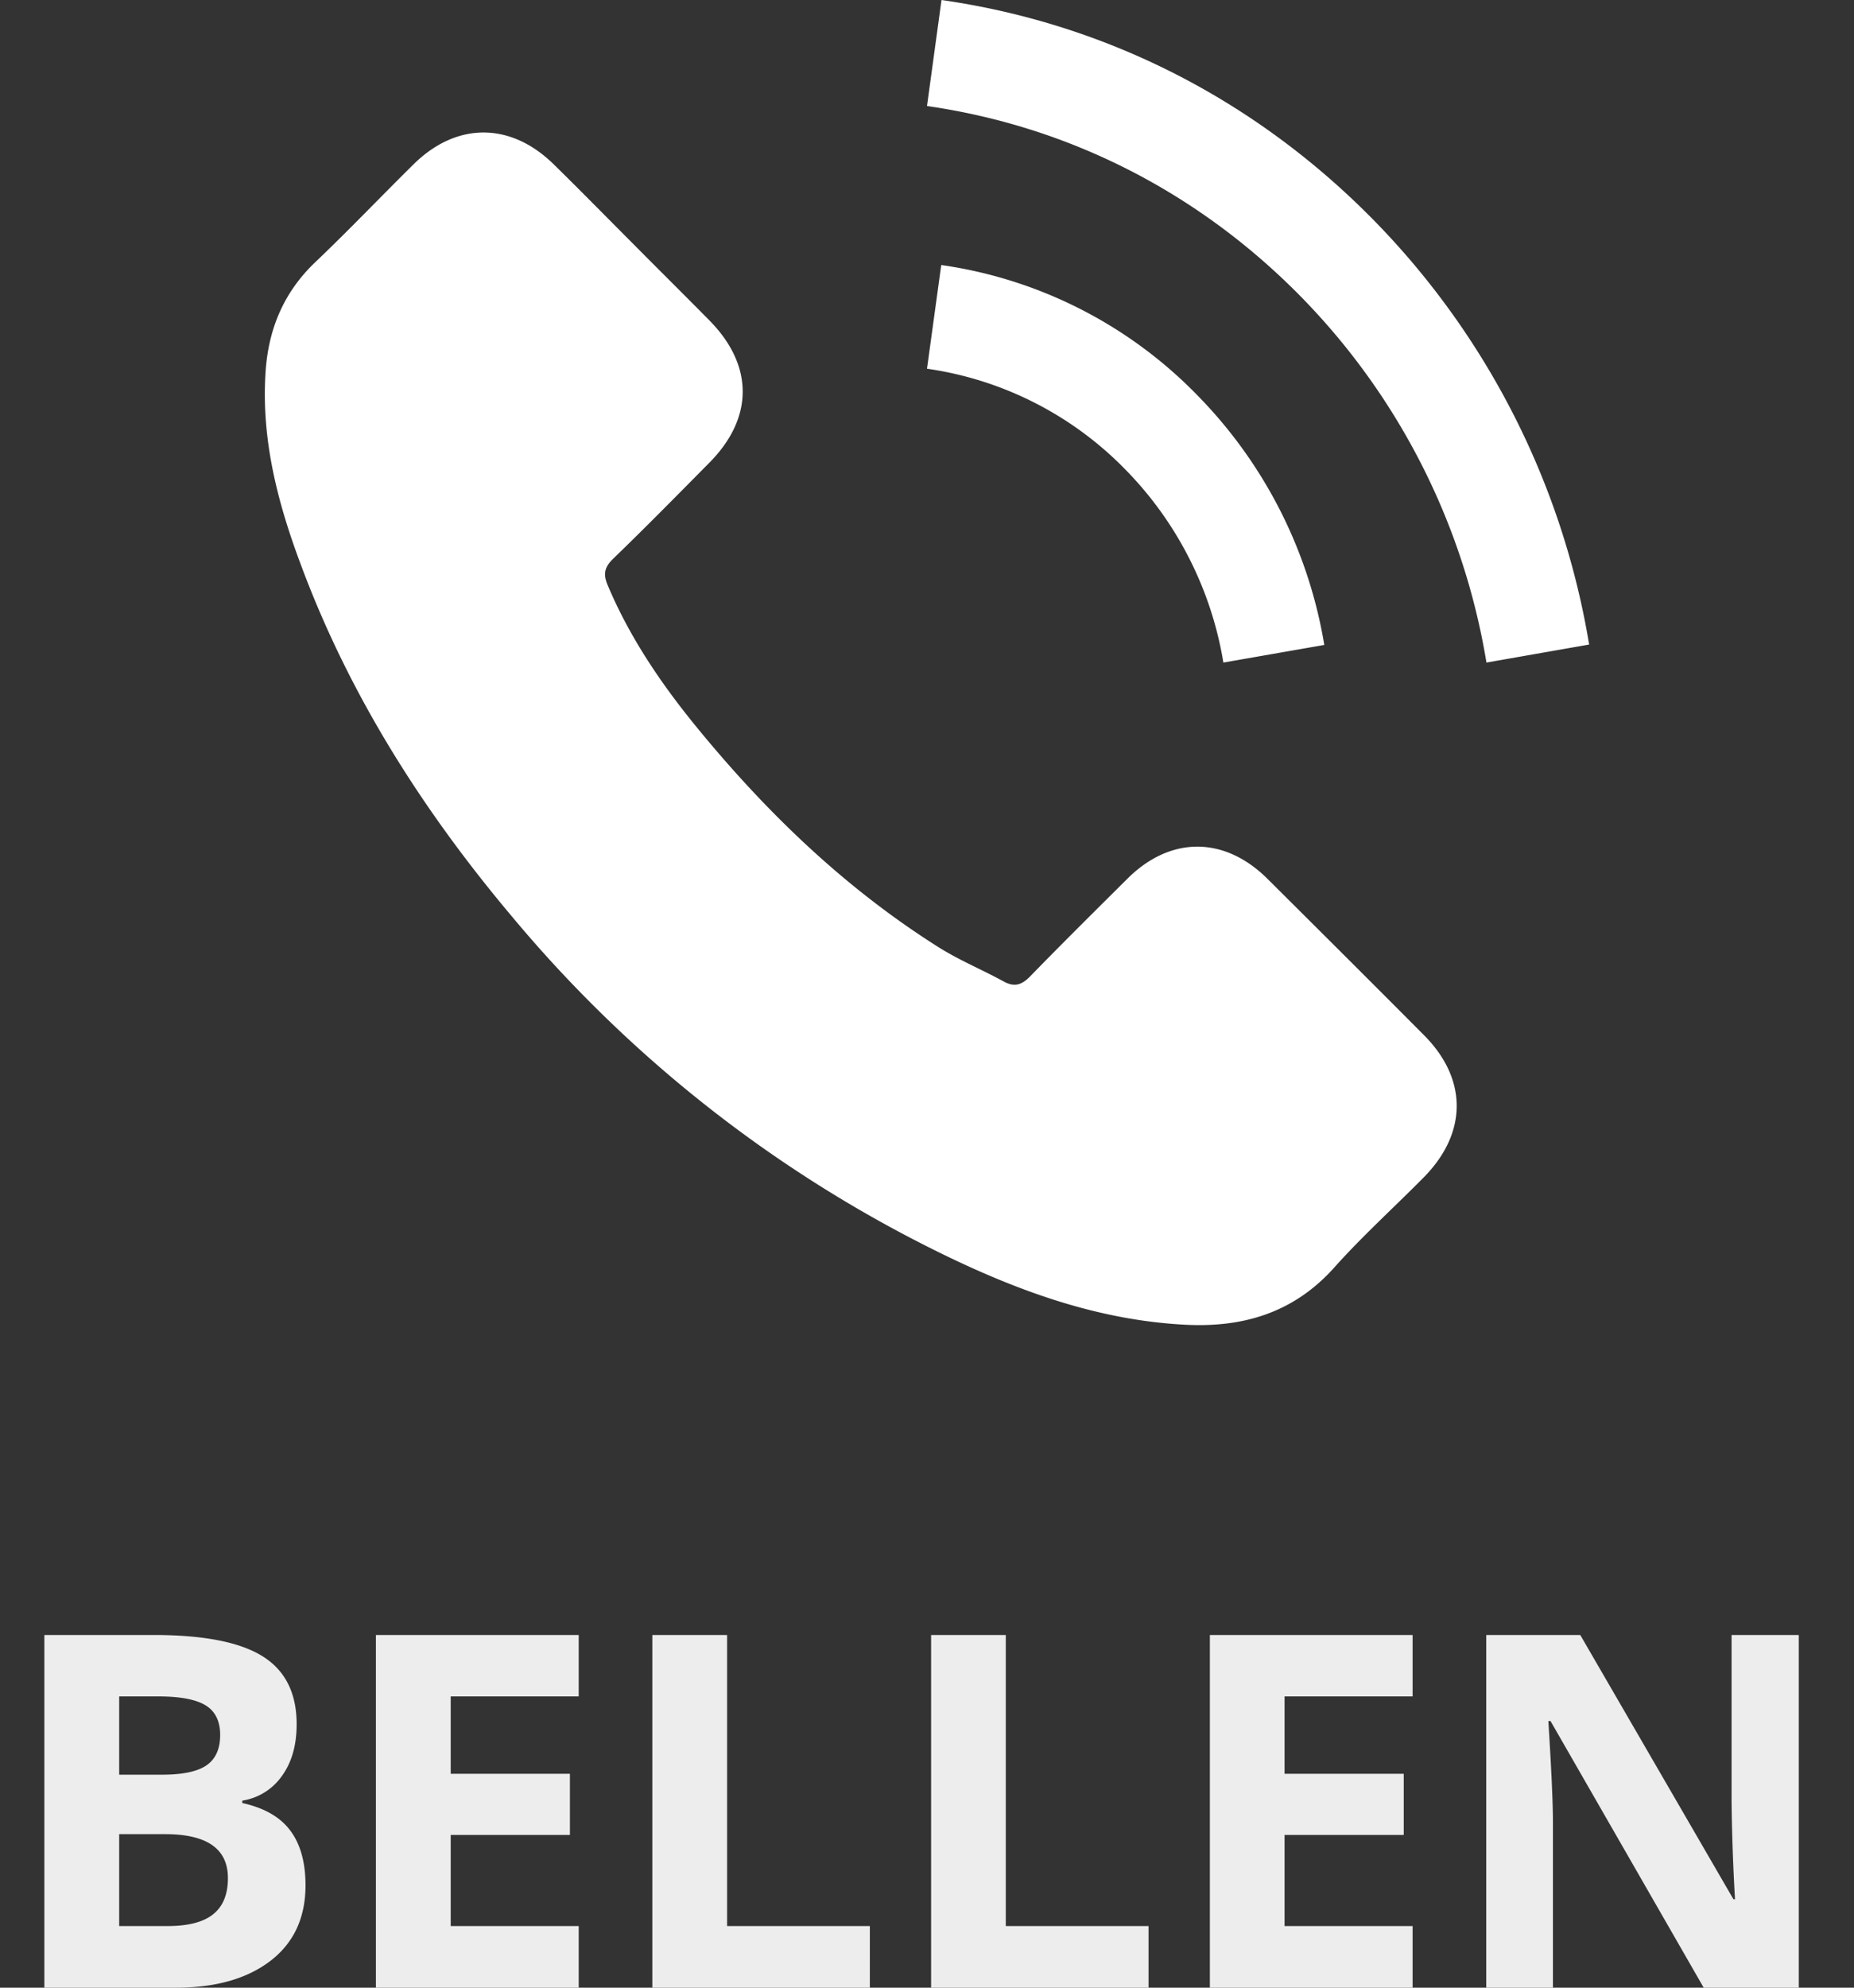 <svg xmlns="http://www.w3.org/2000/svg" width="28" height="30" viewBox="0 0 28 30">
    <rect x="0" y="0" width="28" height="30" fill="#333333" stroke="none"/>
    <g fill="#FFF" fill-rule="evenodd">
        <g fill-rule="nonzero">
            <path d="M19.138 13.26c-.65-.642-1.462-.642-2.109 0-.493.49-.986.978-1.47 1.475-.133.137-.245.166-.407.075-.319-.174-.659-.315-.965-.506-1.43-.899-2.627-2.055-3.688-3.356-.526-.646-.994-1.338-1.322-2.117-.066-.157-.054-.261.075-.39.493-.476.974-.965 1.458-1.454.676-.68.676-1.475-.004-2.159-.385-.39-.77-.77-1.156-1.16-.398-.398-.791-.8-1.193-1.193-.65-.634-1.463-.634-2.11.004-.496.489-.973.99-1.478 1.471-.469.443-.705.986-.755 1.62-.078 1.032.174 2.006.53 2.954.73 1.964 1.84 3.709 3.187 5.308a19.718 19.718 0 0 0 6.53 5.109c1.144.555 2.33.982 3.618 1.052.886.05 1.657-.174 2.275-.866.422-.472.899-.903 1.346-1.355.663-.67.667-1.483.008-2.146-.787-.791-1.578-1.578-2.37-2.366zM18.476 10L20 9.734a7.011 7.011 0 0 0-1.904-3.755A6.721 6.721 0 0 0 14.215 4L14 5.565a5.215 5.215 0 0 1 3.006 1.532A5.41 5.41 0 0 1 18.476 10zM20.779 3.356C18.987 1.52 16.72.358 14.219 0L14 1.6c2.161.311 4.121 1.316 5.669 2.9a10.261 10.261 0 0 1 2.78 5.5L24 9.728a11.93 11.93 0 0 0-3.221-6.372z"/>
        </g>
        <path fill-opacity=".91" d="M2.495 27.683H1.8v1.387h.732c.31 0 .54-.06.687-.178.149-.119.223-.3.223-.546 0-.442-.316-.663-.947-.663zm-.695-2.08v1.182h.655c.307 0 .53-.048.665-.142.136-.094.205-.247.205-.457 0-.21-.075-.36-.223-.449-.148-.089-.385-.133-.712-.133H1.8zM.67 30v-5.323h1.655c.752 0 1.3.108 1.642.322.342.214.513.556.513 1.025 0 .316-.074.576-.222.78a.9.9 0 0 1-.599.373v.036c.332.073.574.212.726.417.153.205.229.48.229.825 0 .488-.176.868-.528 1.139-.352.27-.827.406-1.426.406H.671zm8.07-.93V30H5.677v-5.323H8.74v.927H6.807v1.168h1.8v.923h-1.8v1.375H8.74zm4.396.93H9.852v-5.323h1.129v4.393h2.156V30zm4.21 0h-3.284v-5.323h1.128v4.393h2.156V30zm3.988-.93V30h-3.062v-5.323h3.062v.927H19.4v1.168h1.8v.923h-1.8v1.375h1.934zm5.832-4.393V30H25.73l-2.313-4.024h-.033c.046.728.069 1.235.069 1.52V30h-1.007v-5.323h1.42l2.313 3.988h.024a31.087 31.087 0 0 1-.052-1.468v-2.52h1.015z"/>
    </g>
</svg>
